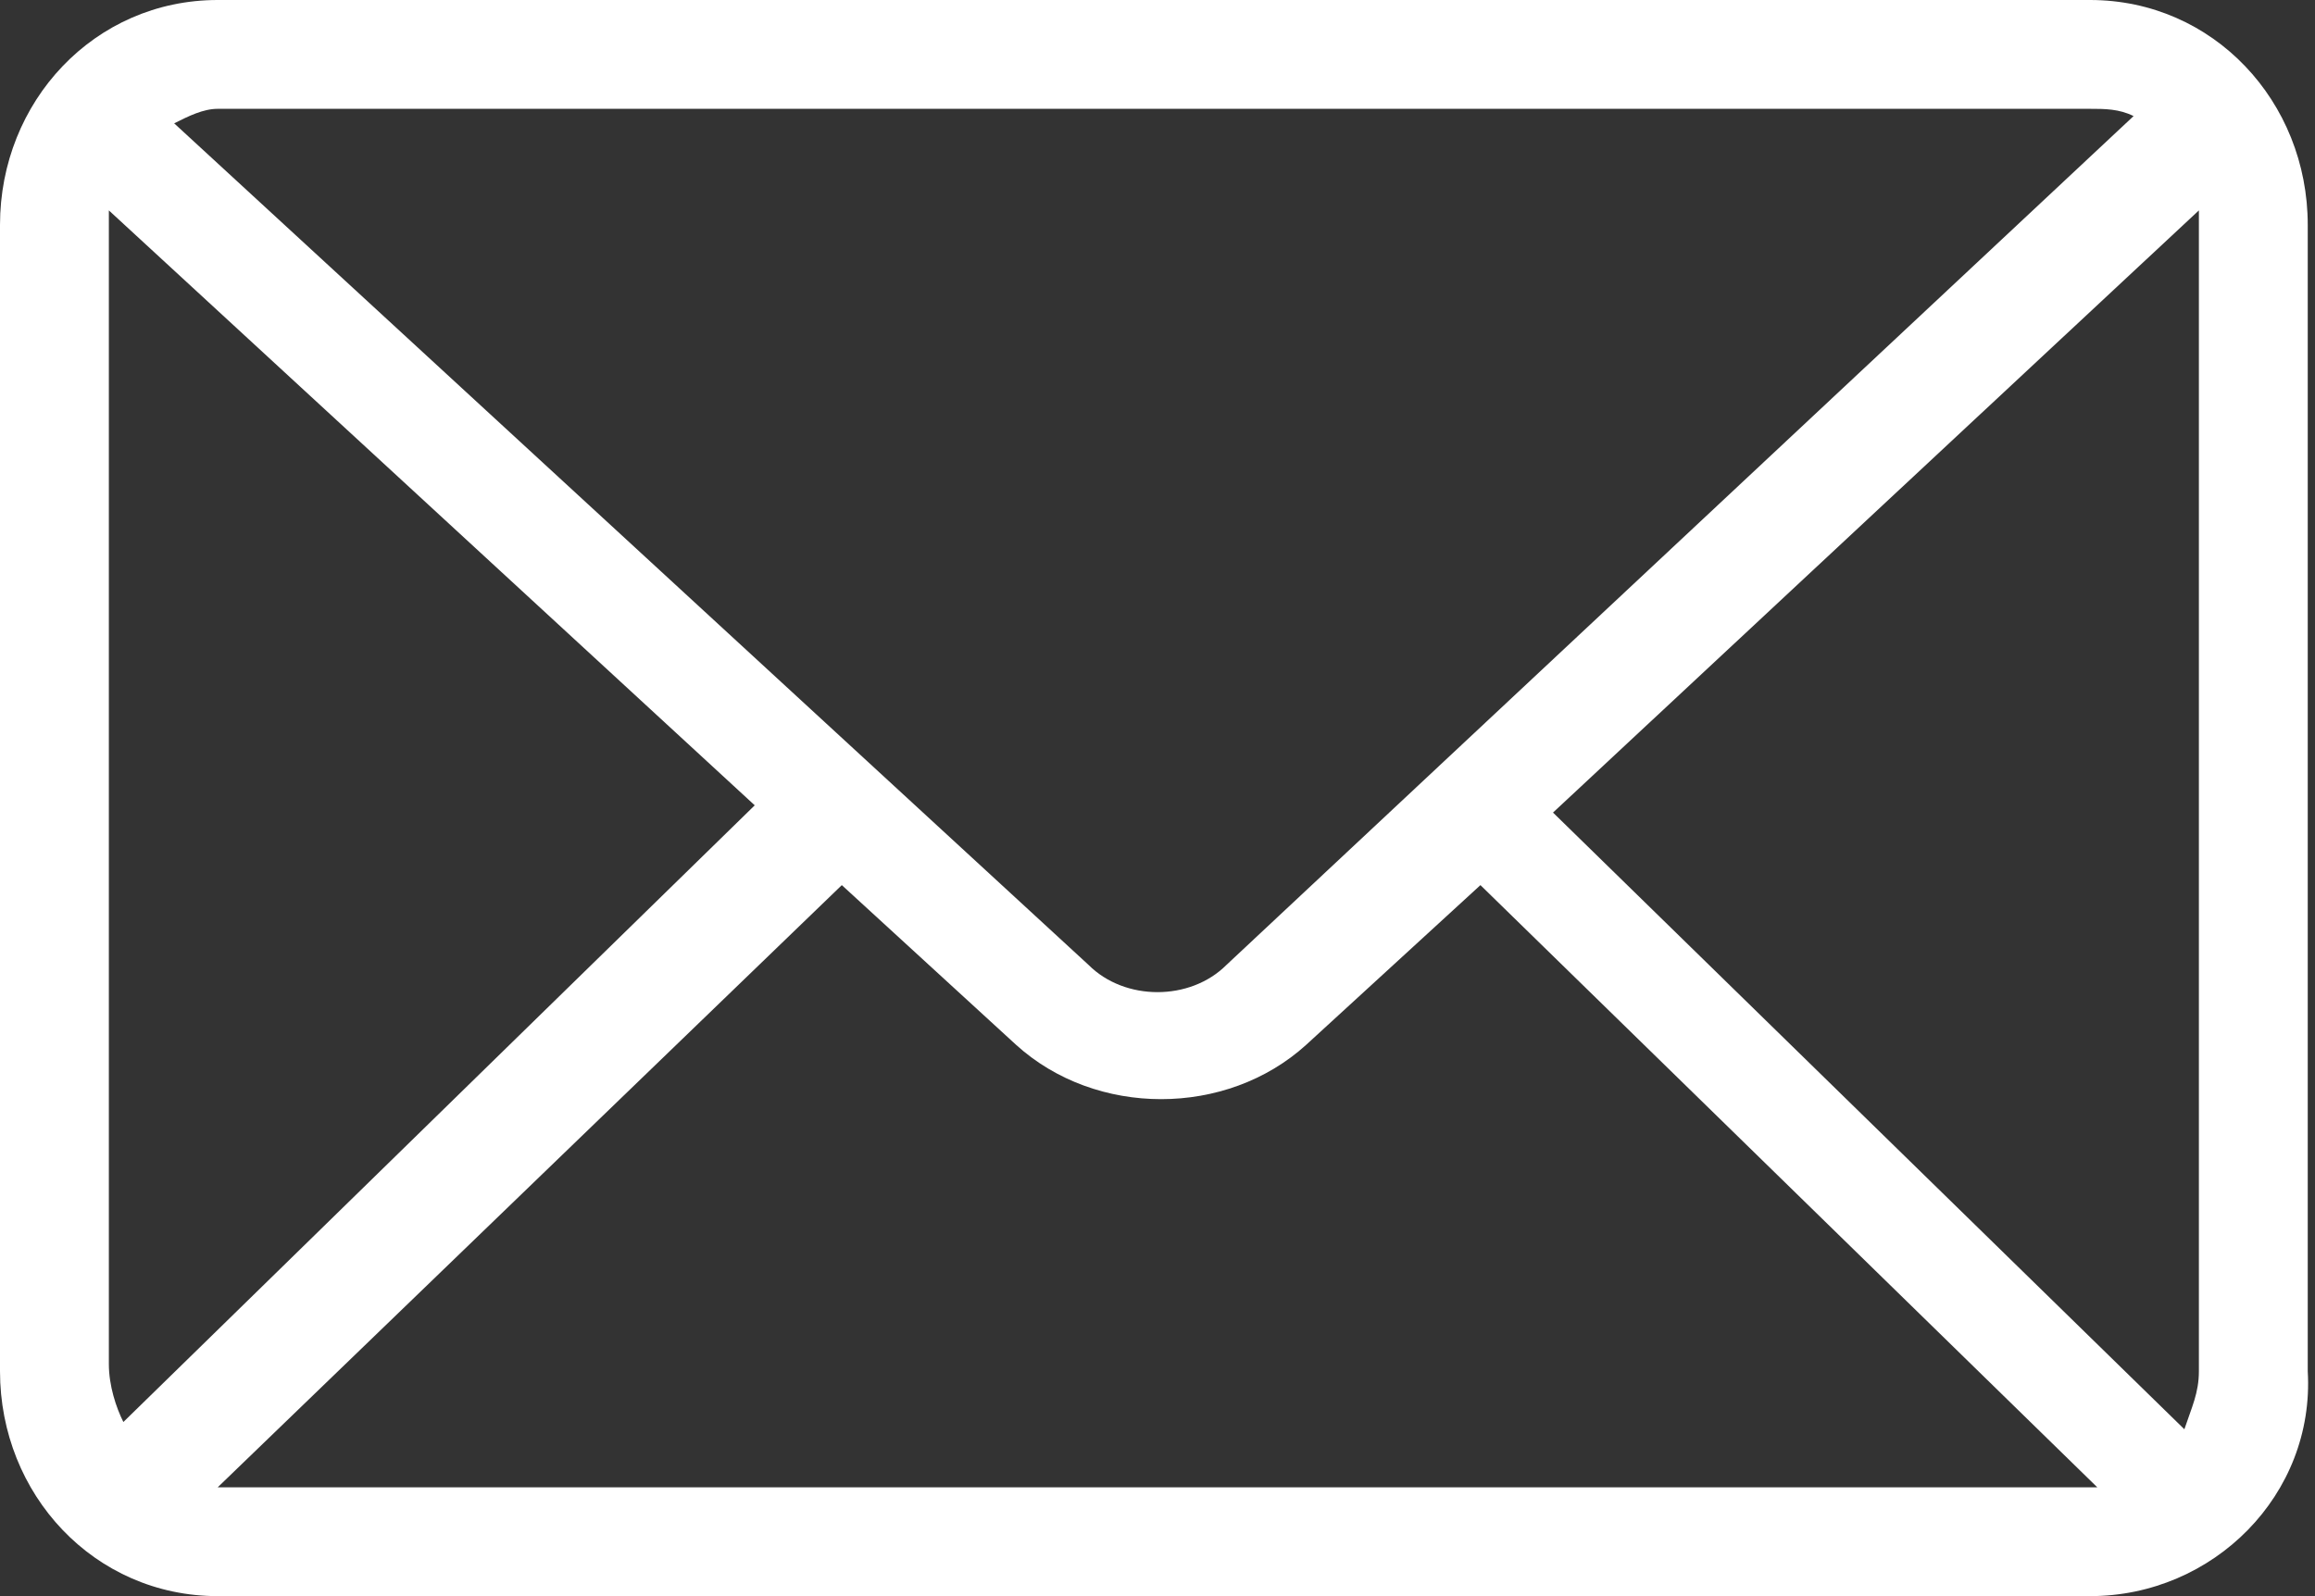 <svg version="1.1" id="Слой_1" xmlns="http://www.w3.org/2000/svg" x="0" y="0" viewBox="0 0 31.9 22" xml:space="preserve"><rect x="0" y="0" width="31.9" height="22" fill="#333333" stroke="none"/><path id="Path_249" d="M3 0C1.3 0 0 1.4 0 3.1v15.8C0 20.6 1.3 22 3 22h25.8c1.7 0 3.1-1.4 3-3.1V3.1c0-1.7-1.3-3.1-3-3.1H3zm0 1.5h25.8c.2 0 .4 0 .6.1L16.9 13.3c-.5.5-1.4.5-1.9 0L2.4 1.7c.2-.1.4-.2.6-.2zM1.5 2.9l8.9 8.2-8.7 8.5c-.1-.2-.2-.5-.2-.8V2.9zm28.8 0v16c0 .3-.1.5-.2.8l-8.7-8.5 8.9-8.3zm-9.9 9.3l8.5 8.3H3l8.6-8.3 2.4 2.2c1.1 1 2.9 1 4 0l2.4-2.2z" fill="#fff"/></svg>